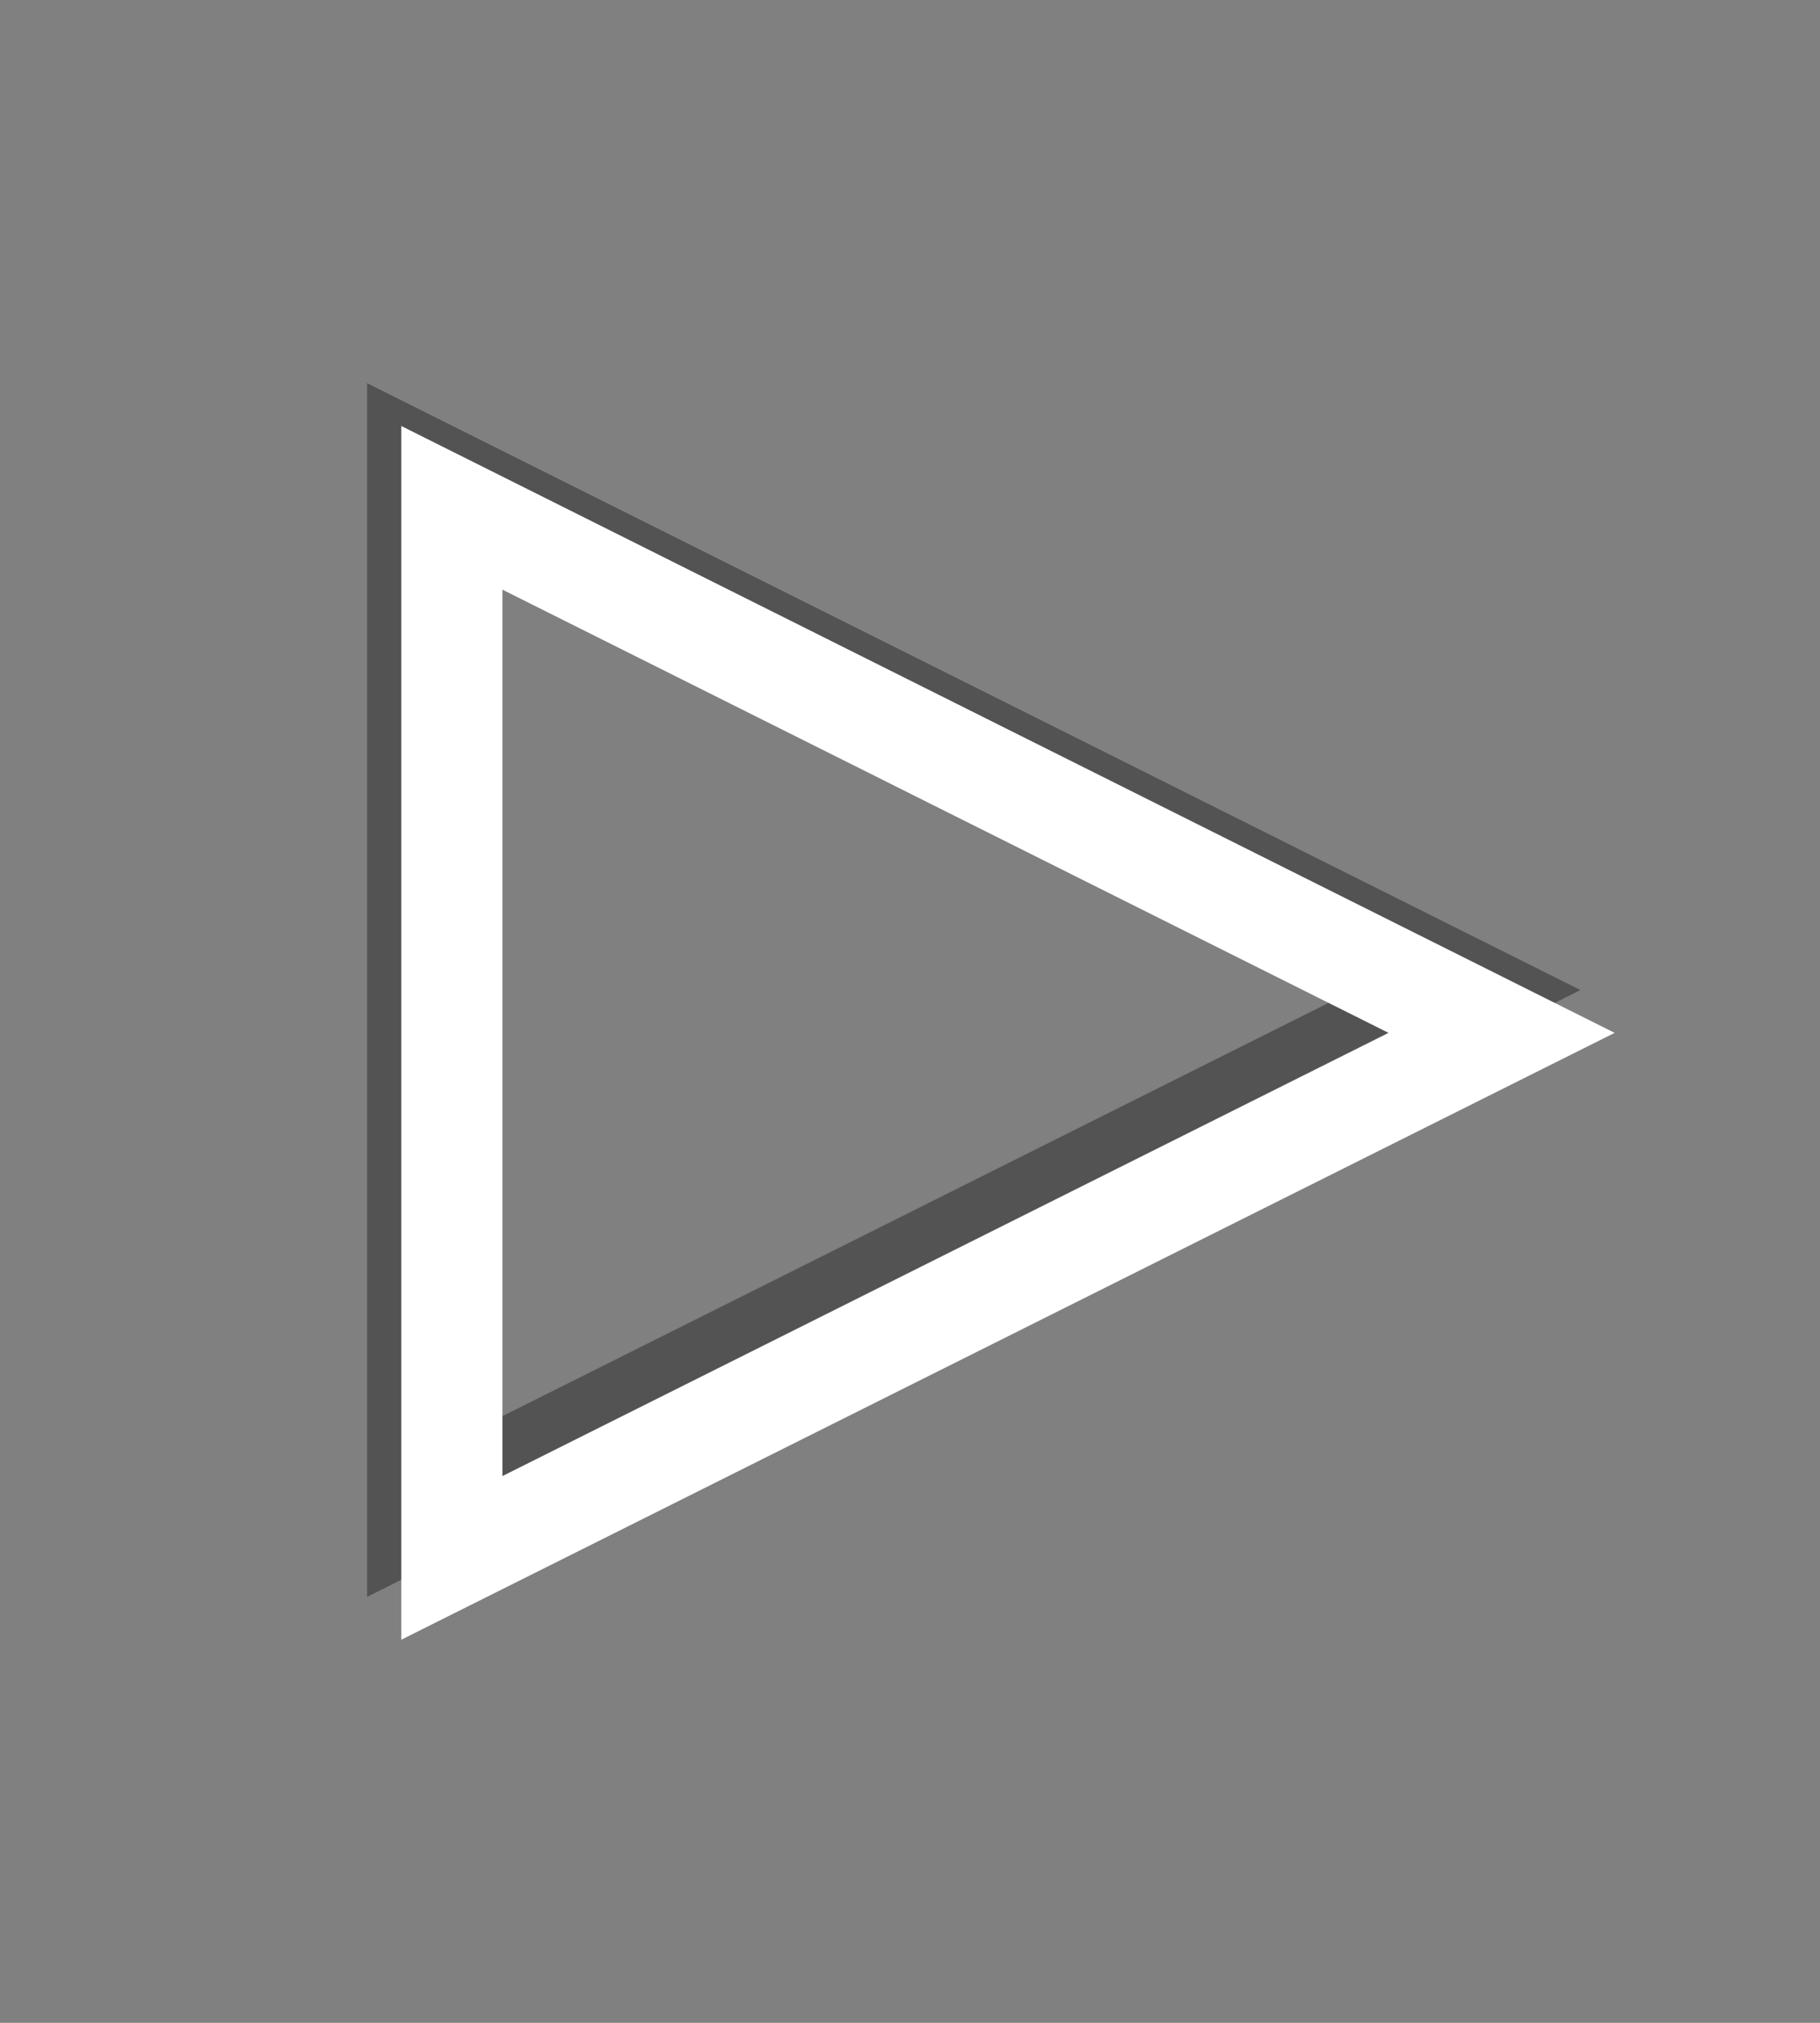 <?xml version="1.0" encoding="UTF-8" standalone="no"?>
<!-- Generator: Adobe Illustrator 17.0.2, SVG Export Plug-In . SVG Version: 6.00 Build 0)  -->

<svg
   xmlns:osb="http://www.openswatchbook.org/uri/2009/osb"
   xmlns:dc="http://purl.org/dc/elements/1.1/"
   xmlns:cc="http://creativecommons.org/ns#"
   xmlns:rdf="http://www.w3.org/1999/02/22-rdf-syntax-ns#"
   xmlns:svg="http://www.w3.org/2000/svg"
   xmlns="http://www.w3.org/2000/svg"
   xmlns:sodipodi="http://sodipodi.sourceforge.net/DTD/sodipodi-0.dtd"
   xmlns:inkscape="http://www.inkscape.org/namespaces/inkscape"
   version="1.1"
   id="Ebene_1"
   x="0px"
   y="0px"
   width="36px"
   height="40px"
   viewBox="0 0 36 40"
   enable-background="new 0 0 36 40"
   xml:space="preserve"
   inkscape:version="0.48.4 r9939"
   sodipodi:docname="play_pressed.svg"><rect x="0" y="0" width="36" height="40" fill="#808080" stroke="none"/><defs
   id="defs37"><linearGradient
     id="linearGradient3769"
     osb:paint="gradient"><stop
       style="stop-color:#000000;stop-opacity:1;"
       offset="0"
       id="stop3771" /><stop
       style="stop-color:#000000;stop-opacity:0;"
       offset="1"
       id="stop3773" /></linearGradient><linearGradient
     id="linearGradient3759"
     osb:paint="solid"><stop
       style="stop-color:#000000;stop-opacity:1;"
       offset="0"
       id="stop3761" /></linearGradient></defs><sodipodi:namedview
   pagecolor="#ffffff"
   bordercolor="#666666"
   borderopacity="1"
   objecttolerance="10"
   gridtolerance="10"
   guidetolerance="10"
   inkscape:pageopacity="0"
   inkscape:pageshadow="2"
   inkscape:window-width="925"
   inkscape:window-height="823"
   id="namedview35"
   showgrid="false"
   inkscape:zoom="5.9"
   inkscape:cx="-9.3838403"
   inkscape:cy="19.121898"
   inkscape:window-x="776"
   inkscape:window-y="214"
   inkscape:window-maximized="0"
   inkscape:current-layer="Ebene_1" />


<g
   id="g2988"
   transform="translate(-0.231,0.085)"><path
     style="fill:#000000;fill-opacity:0.35"
     id="path5-17"
     d="M 7.492,7.492 V 31.492 l 24,-12 L 7.492,7.492 z m 2,3.236 17.527,8.764 -17.527,8.764 v -17.528 z"
     class="st0"
     inkscape:connector-curvature="0" /><path
     style="fill:#ffffff;fill-opacity:1"
     id="path5-17-3"
     d="M 8.169,8.339 V 32.339 l 24,-12 L 8.169,8.339 z m 2,3.236 17.527,8.764 -17.527,8.764 v -17.528 z"
     class="st0"
     inkscape:connector-curvature="0" /></g></svg>